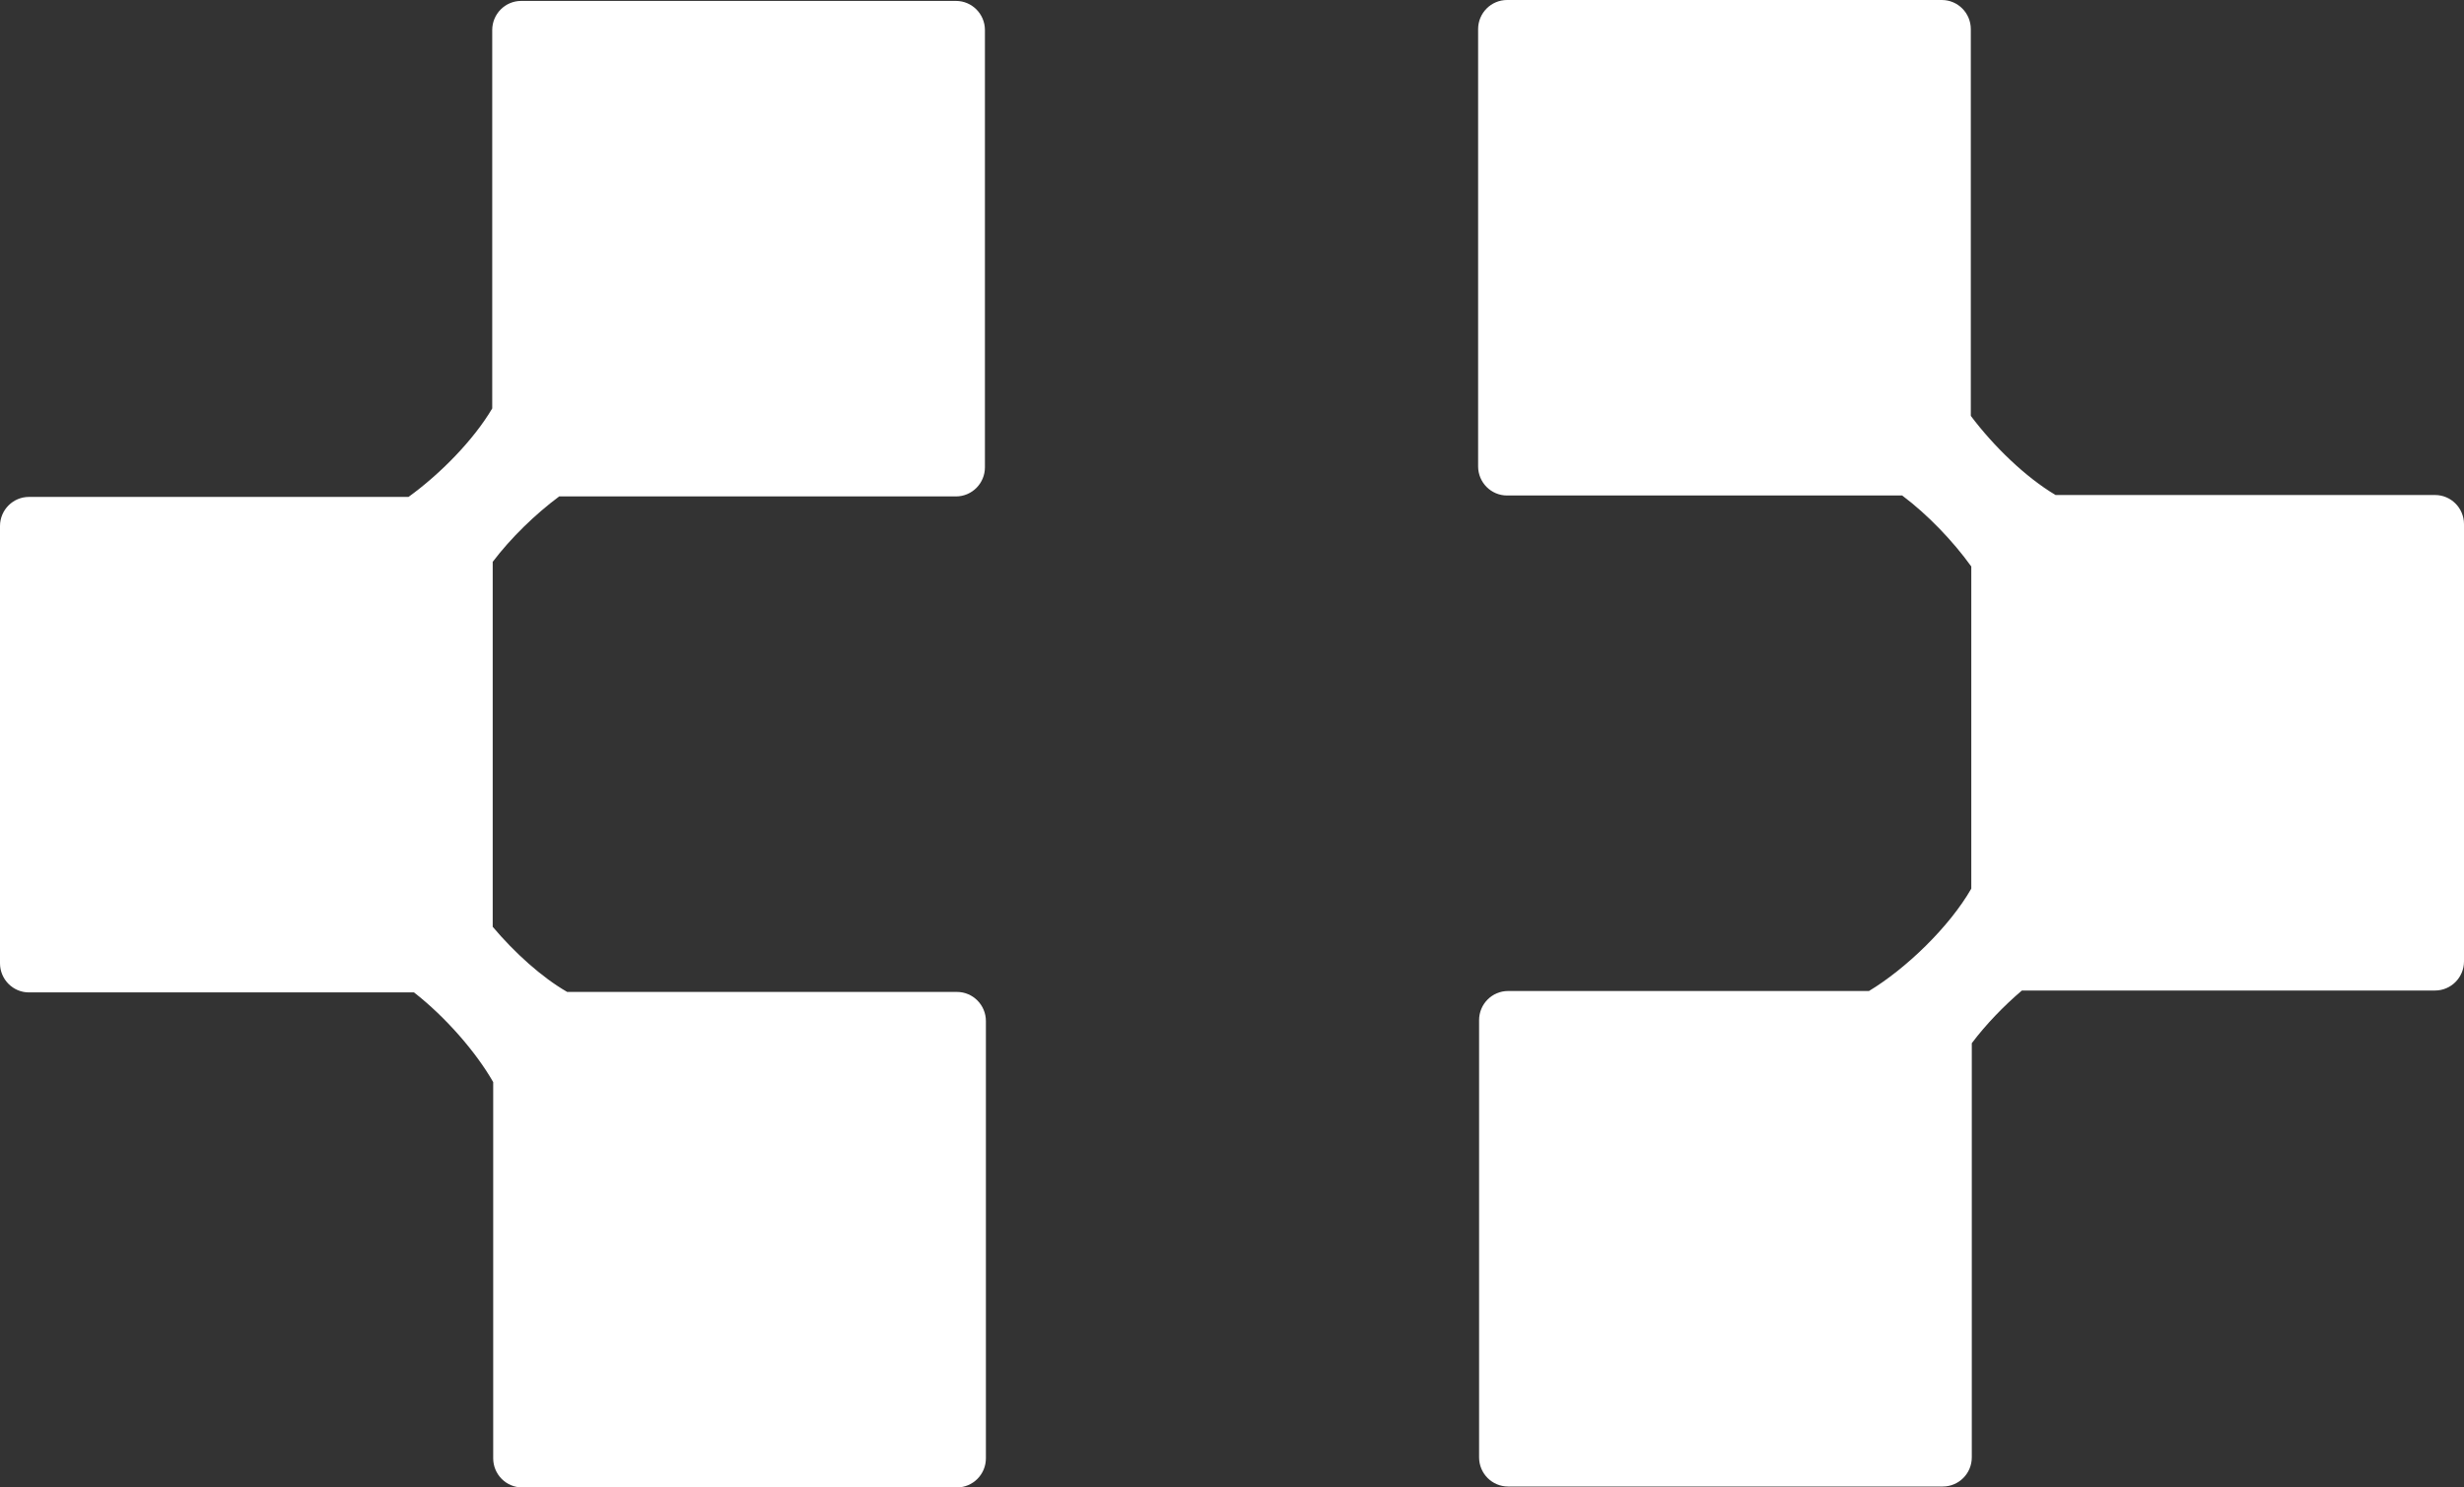 <svg width="318" height="192" viewBox="0 0 318 192" fill="none" xmlns="http://www.w3.org/2000/svg">
<rect x="0" y="0" width="318" height="192" fill="#333333" stroke="none"/>
<path d="M194.503 63.96C192.438 63.96 190.763 62.276 190.763 60.198V3.762C190.763 1.684 192.438 0 194.503 0H250.61C252.676 0 254.35 1.684 254.35 3.762V53.682C257.287 57.596 261.418 61.601 265.29 63.897H314.26C316.325 63.897 318 65.582 318 67.66V124.095C318 126.173 316.325 127.858 314.26 127.858H260.94C258.575 129.877 256.284 132.254 254.476 134.658V188.119C254.476 190.197 252.802 191.881 250.736 191.881H194.629C192.564 191.881 190.889 190.197 190.889 188.119V131.683C190.889 129.605 192.564 127.921 194.629 127.921H241.206C245.956 125.059 251.587 119.647 254.412 114.705V73.123C252.049 69.842 248.789 66.431 245.494 63.96H194.503Z" fill="white"/>
<path d="M52.724 64.143C56.821 61.178 61.118 56.805 63.526 52.72V3.881C63.526 1.803 65.2 0.119 67.266 0.119H123.373C125.438 0.119 127.113 1.803 127.113 3.881V60.317C127.113 62.395 125.438 64.079 123.373 64.079H72.17C69.089 66.372 65.934 69.426 63.588 72.525V119.633C66.406 122.973 69.912 126.152 73.2 128.04H123.499C125.564 128.04 127.239 129.724 127.239 131.802V188.238C127.239 190.316 125.564 192 123.499 192H67.392C65.326 192 63.651 190.316 63.651 188.238V139.68C61.44 135.802 57.489 131.265 53.431 128.103H3.74C1.675 128.103 0 126.418 0 124.341V67.905C0 65.827 1.675 64.143 3.74 64.143H52.724Z" fill="white"/>
</svg>
